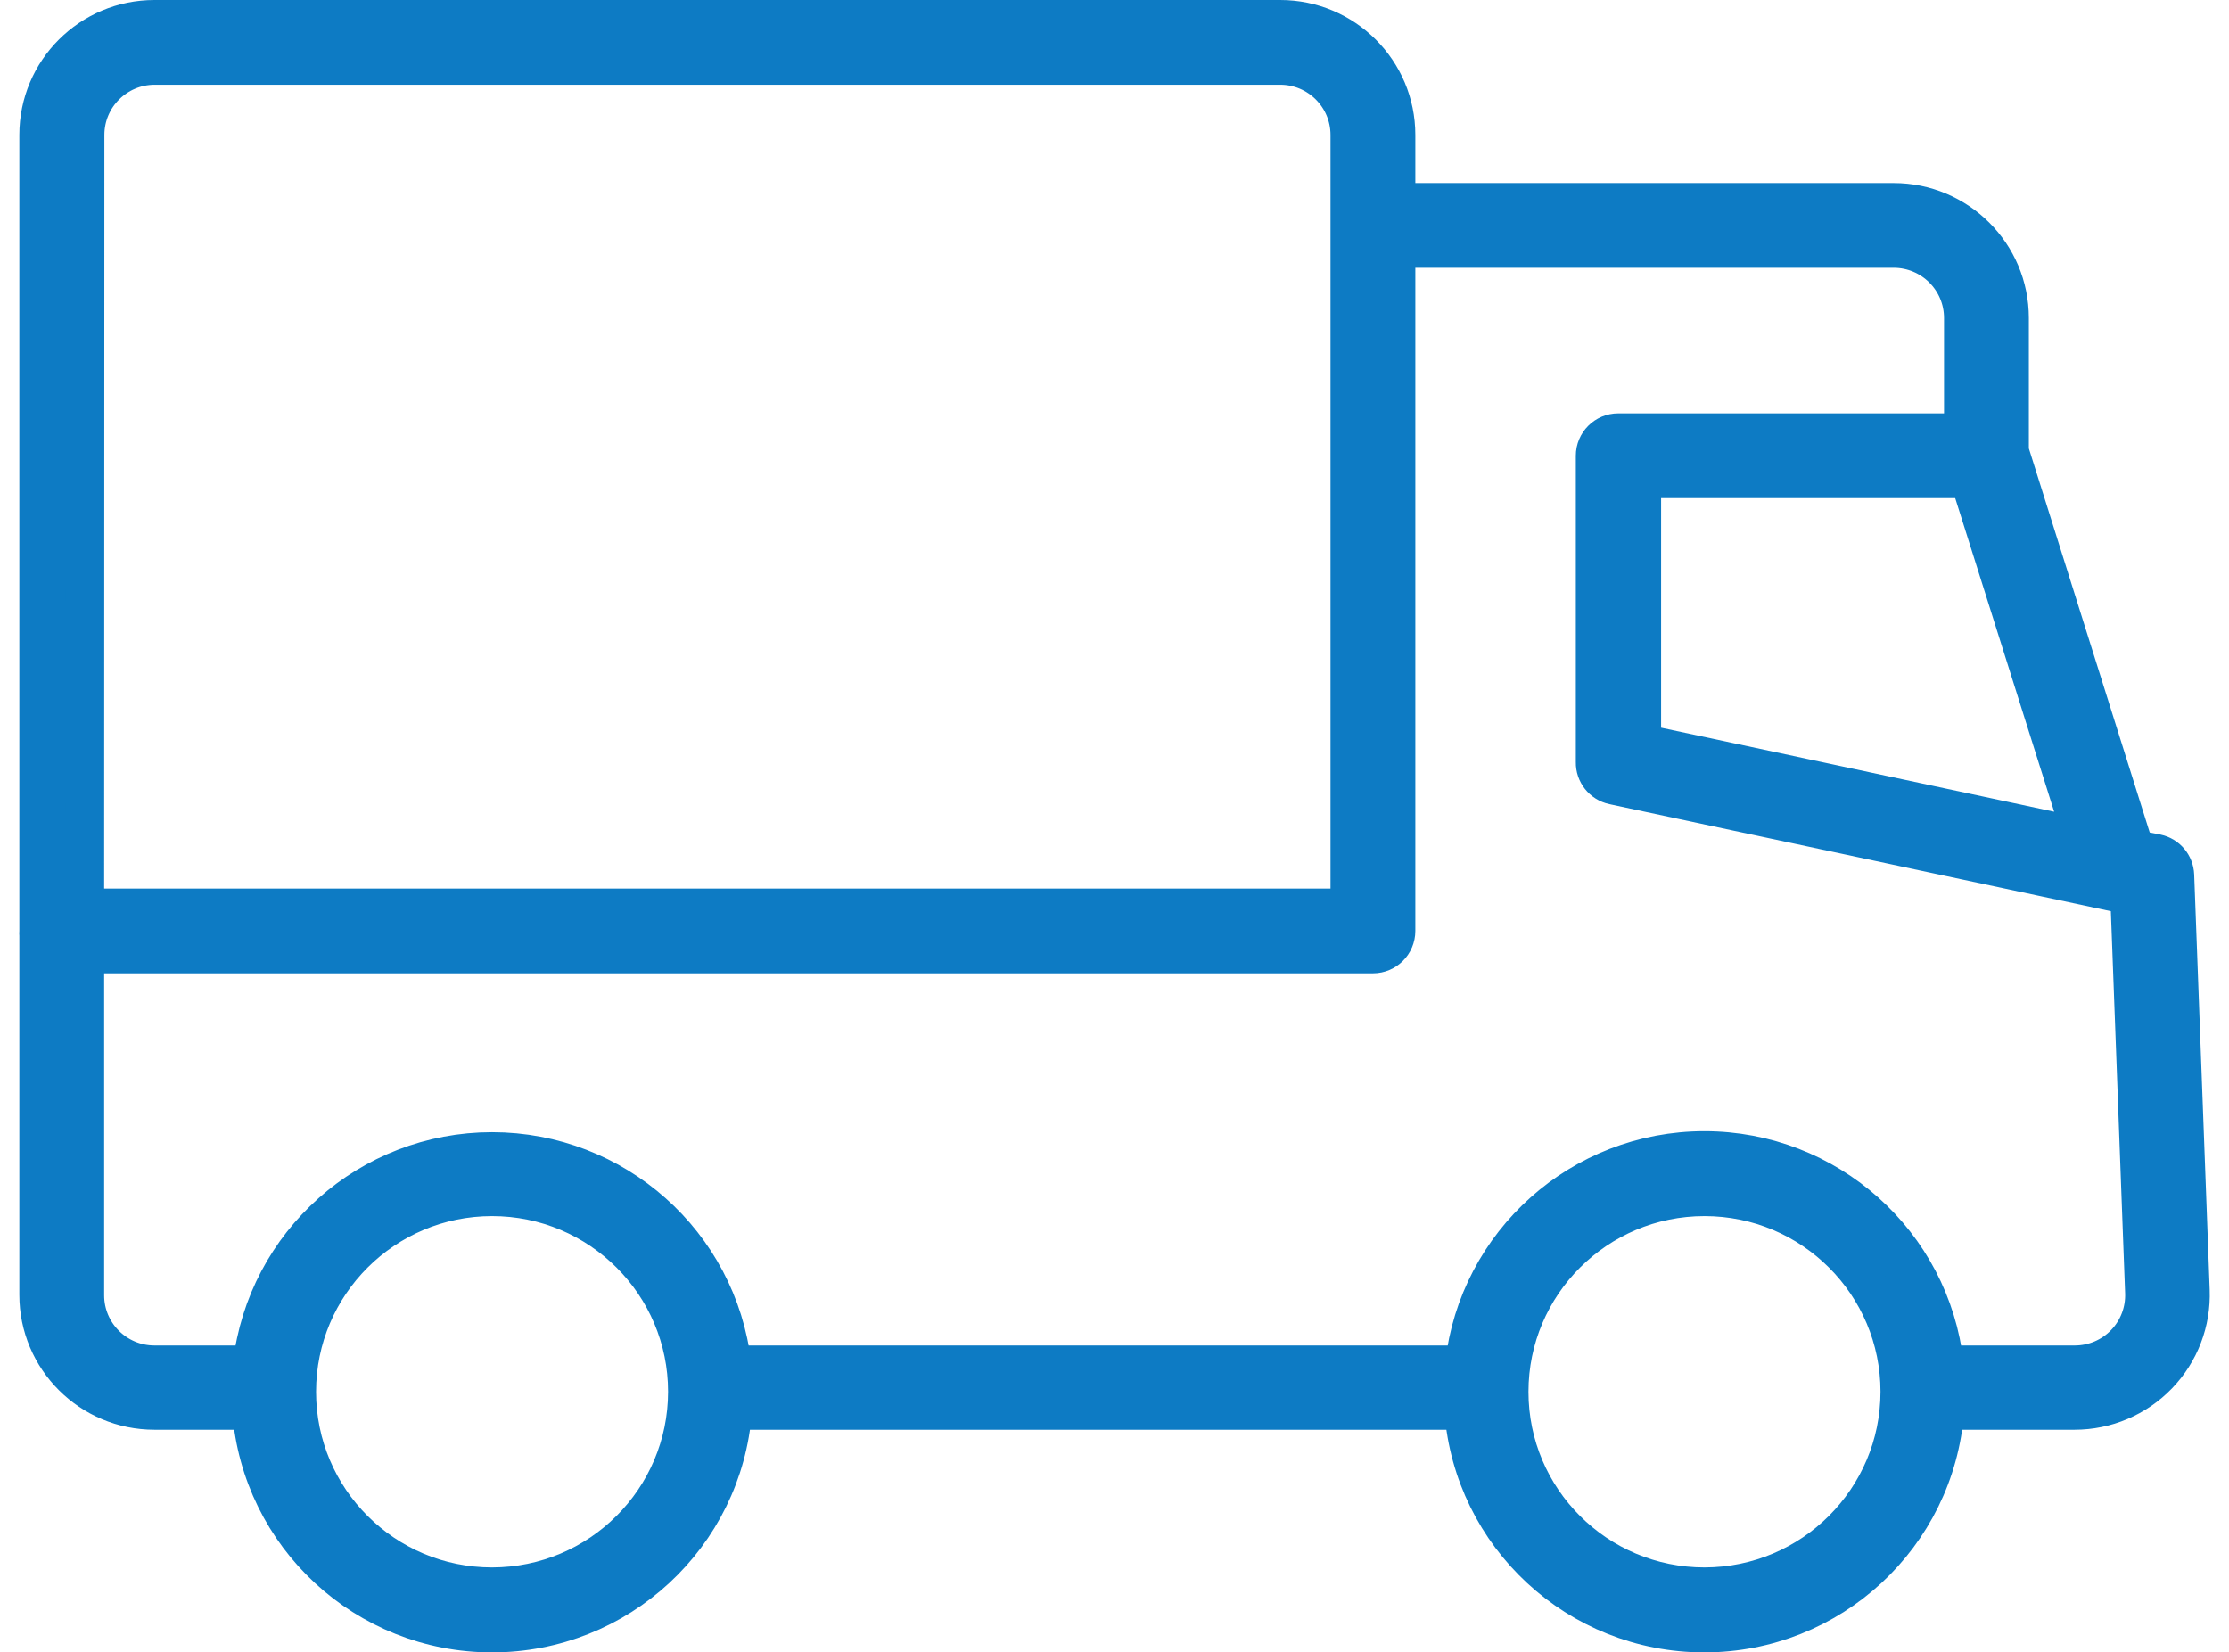 <?xml version="1.0" encoding="UTF-8"?>
<svg xmlns="http://www.w3.org/2000/svg" xmlns:xlink="http://www.w3.org/1999/xlink" width="58px" height="43px" viewBox="0 0 58 43" version="1.1">
  <!-- Generator: Sketch 55.2 (78181) - https://sketchapp.com -->
  <title>noun_Truck_1372917</title>
  <desc>Created with Sketch.</desc>
  <g id="mini-tracker" stroke="none" stroke-width="1" fill="none" fill-rule="evenodd">
    <g id="Linxup-mini" transform="translate(-742, -968)" fill="#0D7BC4" fill-rule="nonzero" stroke="#0D7BC4">
      <g id="Group-11" transform="translate(1, 861)">
        <g id="noun_Truck_1372917" transform="translate(742, 107)">
          <path d="M0.003,33.694 C0.003,35.357 1.354,36.706 3.02,36.706 L5.542,36.706 C5.791,39.974 8.52,42.5 11.804,42.5 C15.088,42.5 17.818,39.974 18.067,36.706 L37.084,36.706 C37.333,39.974 40.062,42.5 43.346,42.5 C46.63,42.5 49.359,39.974 49.609,36.706 L52.981,36.706 C53.802,36.706 54.587,36.373 55.156,35.783 C55.725,35.194 56.029,34.398 55.998,33.579 L55.594,22.774 C55.583,22.498 55.387,22.265 55.117,22.208 L54.55,22.099 L51.292,11.745 L51.292,8.276 C51.292,6.613 49.941,5.264 48.275,5.264 L35.328,5.264 L35.328,3.512 C35.328,1.848 33.977,0.5 32.311,0.5 L3.02,0.5 C1.354,0.5 0.003,1.848 0.003,3.512 L0.003,24.225 C-0.001,24.267 -0.001,24.31 0.003,24.352 L0.003,24.352 L0.003,33.694 Z M11.804,41.289 C8.999,41.289 6.724,39.019 6.724,36.218 C6.724,33.417 8.999,31.146 11.804,31.146 C14.61,31.146 16.884,33.417 16.884,36.218 C16.881,39.017 14.609,41.286 11.804,41.289 L11.804,41.289 Z M43.352,41.289 C40.547,41.289 38.272,39.019 38.272,36.218 C38.272,33.417 40.547,31.146 43.352,31.146 C46.158,31.146 48.432,33.417 48.432,36.218 C48.429,39.017 46.156,41.286 43.352,41.289 Z M53.186,21.792 L41.723,19.341 L41.723,12.462 L50.242,12.462 L53.186,21.792 Z M48.275,6.469 C49.275,6.469 50.085,7.278 50.085,8.276 L50.085,11.257 L41.108,11.257 C40.775,11.257 40.504,11.527 40.504,11.86 L40.504,19.835 C40.498,20.123 40.698,20.376 40.981,20.437 L54.411,23.304 L54.797,33.64 C54.815,34.13 54.633,34.607 54.291,34.96 C53.95,35.314 53.479,35.513 52.987,35.513 L49.597,35.513 L49.597,35.513 C49.24,32.337 46.55,29.937 43.349,29.937 C40.148,29.937 37.459,32.337 37.102,35.513 L18.049,35.513 C17.68,32.349 14.995,29.963 11.804,29.963 C8.614,29.963 5.929,32.349 5.56,35.513 L3.02,35.513 C2.02,35.513 1.21,34.704 1.21,33.706 L1.21,24.828 L34.725,24.828 C35.058,24.828 35.328,24.558 35.328,24.225 L35.328,6.469 L48.275,6.469 Z M1.216,3.512 C1.216,2.514 2.026,1.705 3.026,1.705 L32.311,1.705 C33.311,1.705 34.121,2.514 34.121,3.512 L34.121,23.623 L1.21,23.623 L1.216,3.512 Z" id="Shape"></path>
        </g>
      </g>
    </g>
  </g>
</svg>
